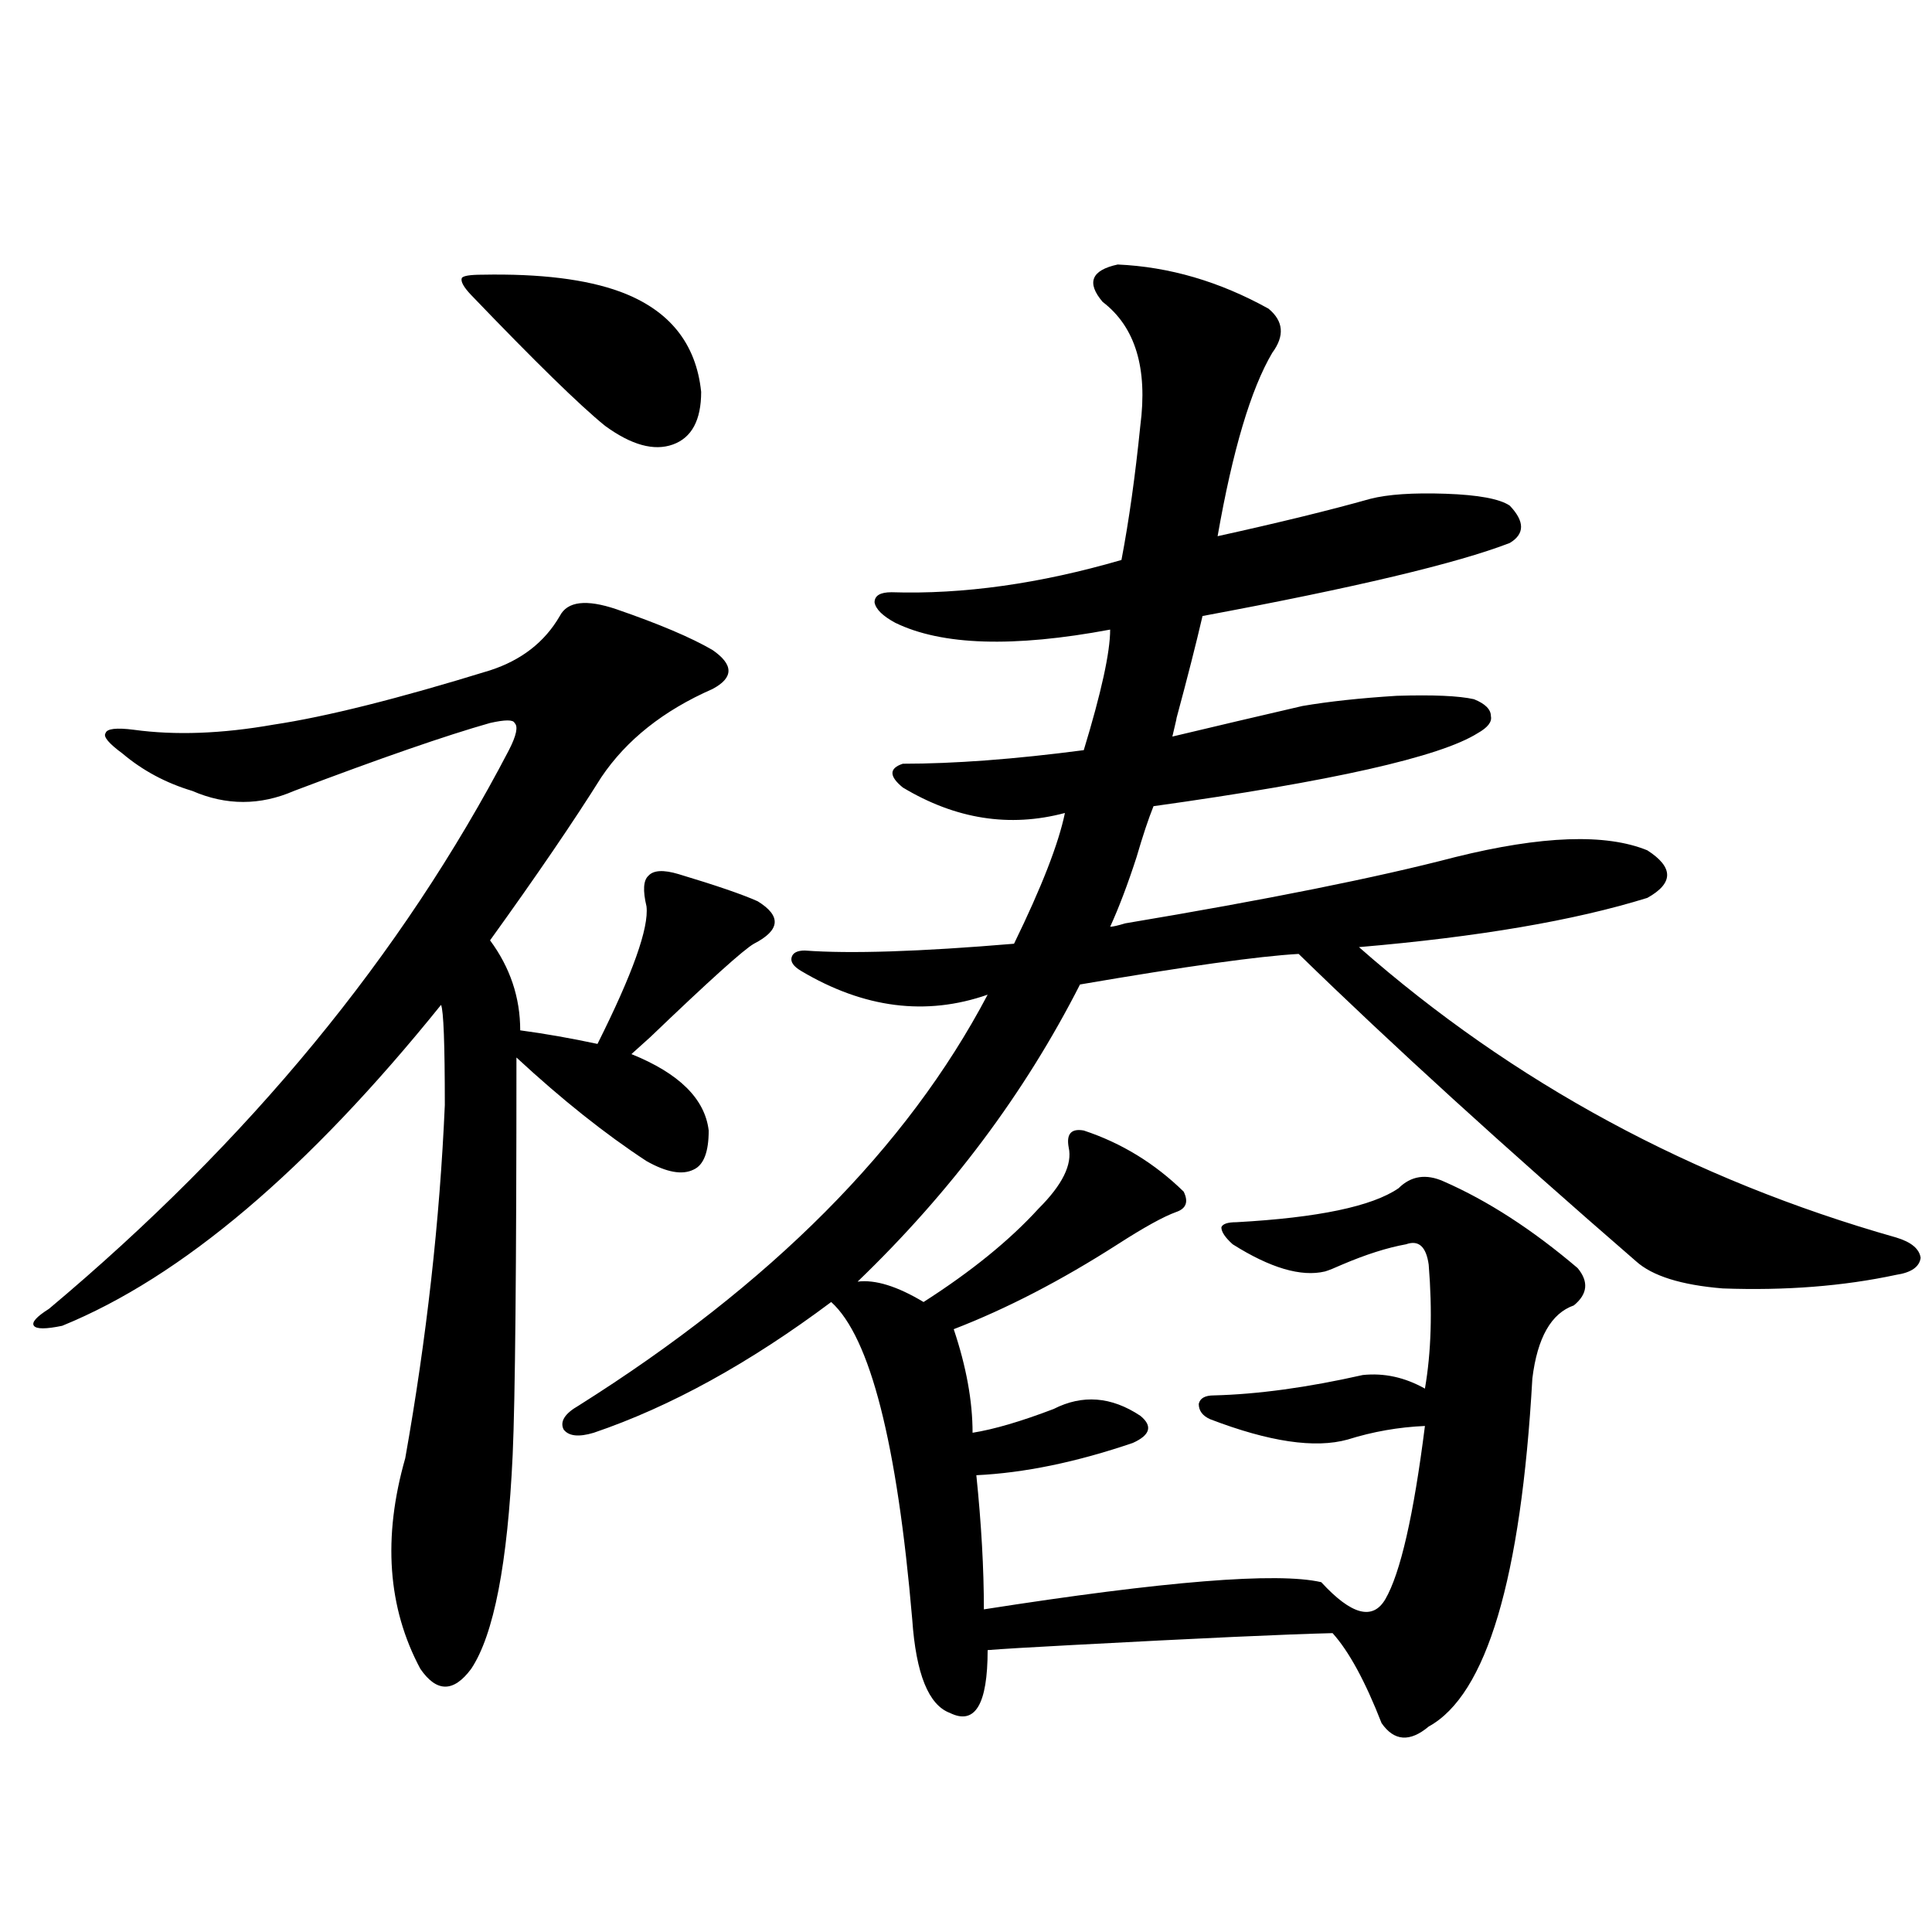 <?xml version="1.0" encoding="utf-8"?>
<!-- Generator: Adobe Illustrator 16.0.0, SVG Export Plug-In . SVG Version: 6.00 Build 0)  -->
<!DOCTYPE svg PUBLIC "-//W3C//DTD SVG 1.1//EN" "http://www.w3.org/Graphics/SVG/1.1/DTD/svg11.dtd">
<svg version="1.1" id="图层_1" xmlns="http://www.w3.org/2000/svg" xmlns:xlink="http://www.w3.org/1999/xlink" x="0px" y="0px"
	 width="1000px" height="1000px" viewBox="0 0 1000 1000" enable-background="new 0 0 1000 1000" xml:space="preserve">
<path d="M319.017,315.328c22.103,7.622,38.688,14.653,49.755,21.094c11.052,7.622,11.052,14.365,0,20.215
	c-25.365,11.137-44.557,26.367-57.56,45.703c-14.314,22.852-33.505,50.977-57.56,84.375c10.396,14.063,15.609,29.594,15.609,46.582
	c13.003,1.758,26.341,4.106,39.999,7.031c18.201-36.323,26.661-60.054,25.365-71.191c-1.951-8.198-1.631-13.472,0.976-15.82
	c2.591-2.925,7.805-3.213,15.609-0.879c19.512,5.864,33.17,10.547,40.975,14.063c12.347,7.622,11.707,14.941-1.951,21.973
	c-5.213,2.939-23.094,19.048-53.657,48.34c-4.558,4.106-7.805,7.031-9.756,8.789c24.71,9.97,38.048,23.154,39.999,39.551
	c0,11.137-2.607,17.88-7.805,20.215c-5.854,2.939-13.994,1.469-24.39-4.395c-21.463-14.063-43.901-31.929-67.315-53.613
	c0,108.408-0.656,176.962-1.951,205.664c-2.607,56.25-9.756,93.164-21.463,110.742c-9.116,12.305-17.896,12.305-26.341,0
	c-16.92-31.641-19.512-67.964-7.805-108.984c11.052-62.1,17.881-123.047,20.487-182.813c0-31.641-0.656-48.917-1.951-51.855
	C159.341,605.67,93.977,661.041,32.195,686.227c-8.46,1.758-13.338,1.758-14.634,0c-1.311-1.758,1.296-4.683,7.805-8.789
	c103.412-86.709,182.755-183.101,238.043-289.16c3.902-7.608,4.878-12.305,2.927-14.063c-0.656-1.758-4.878-1.758-12.683,0
	c-22.774,6.455-56.584,18.169-101.461,35.156c-17.561,7.622-35.121,7.622-52.682,0c-13.658-4.092-25.701-10.547-36.097-19.336
	c-7.165-5.273-10.091-8.789-8.78-10.547c0.64-2.334,5.518-2.925,14.634-1.758c21.463,2.939,45.517,2.06,72.193-2.637
	c27.316-4.092,64.709-13.472,112.192-28.125c16.25-5.273,28.292-14.639,36.097-28.125
	C293.652,311.236,303.408,310.055,319.017,315.328z M249.75,142.184c29.908-0.577,53.657,2.348,71.218,8.789
	c25.365,9.38,39.344,26.669,41.95,51.855c0,14.653-4.878,23.73-14.634,27.246s-21.463,0.302-35.121-9.668
	c-13.018-10.547-36.097-33.096-69.267-67.676c-3.902-4.092-5.533-7.031-4.878-8.789C239.659,142.774,243.241,142.184,249.75,142.184
	z M578.523,136.91c26.661,1.181,52.682,8.789,78.047,22.852c7.805,6.455,8.445,14.063,1.951,22.852
	c-11.067,18.759-20.487,50.4-28.292,94.922c31.859-7.031,58.2-13.472,79.022-19.336c9.1-2.334,22.103-3.213,39.023-2.637
	c16.905,0.591,27.957,2.637,33.17,6.152c7.805,8.212,7.805,14.653,0,19.336c-27.316,10.547-80.333,23.154-159.021,37.793
	c-3.262,14.063-7.805,31.943-13.658,53.613c0.64-2.334,0,0.591-1.951,8.789c22.103-5.273,44.542-10.547,67.315-15.82
	c13.658-2.334,29.908-4.092,48.779-5.273c18.856-0.577,32.194,0,39.999,1.758c5.854,2.348,8.78,5.273,8.78,8.789
	c0.64,2.939-1.631,5.864-6.829,8.789c-19.512,12.305-75.455,24.912-167.801,37.793c-2.607,6.455-5.533,15.244-8.78,26.367
	c-4.558,14.063-9.115,26.079-13.658,36.035c1.296,0,3.902-0.577,7.805-1.758c73.489-12.305,130.393-23.73,170.728-34.277
	c44.877-11.124,78.047-12.305,99.51-3.516c13.658,8.789,13.658,17.001,0,24.609c-37.728,11.728-87.483,20.215-149.265,25.488
	c79.998,70.313,172.679,120.41,278.042,150.293c7.805,2.348,12.027,5.864,12.683,10.547c-0.656,4.697-4.878,7.622-12.683,8.789
	c-27.316,5.864-57.24,8.212-89.754,7.031c-21.463-1.758-36.432-6.441-44.877-14.063c-68.291-59.175-126.506-112.198-174.63-159.082
	c-20.823,1.181-58.535,6.455-113.168,15.82c-28.627,56.25-66.995,107.529-115.119,153.809c9.1-1.167,20.487,2.348,34.146,10.547
	c24.71-15.82,44.542-31.929,59.511-48.34c12.347-12.305,17.561-22.852,15.609-31.641c-1.311-7.031,1.296-9.956,7.805-8.789
	c19.512,6.455,36.737,17.001,51.706,31.641c2.592,5.273,1.296,8.789-3.902,10.547c-6.509,2.348-16.585,7.91-30.243,16.699
	c-29.268,18.759-57.56,33.398-84.876,43.945c6.494,19.336,9.756,37.216,9.756,53.613c11.052-1.758,25.03-5.85,41.95-12.305
	c14.954-7.608,29.908-6.441,44.877,3.516c6.494,5.273,5.198,9.97-3.902,14.063c-29.268,9.97-56.264,15.532-80.974,16.699
	c2.591,25.2,3.902,48.34,3.902,69.434c93.656-14.639,151.856-19.336,174.63-14.063c15.609,16.988,26.661,19.913,33.17,8.789
	c7.805-13.472,14.634-43.355,20.487-89.648c-13.658,0.591-26.996,2.939-39.999,7.031c-16.92,4.697-40.655,1.181-71.218-10.547
	c-3.902-1.758-5.854-4.395-5.854-7.91c0.64-2.925,3.247-4.395,7.805-4.395c22.759-0.577,48.444-4.092,77.071-10.547
	c11.052-1.167,21.783,1.181,32.194,7.031c3.247-18.745,3.902-40.127,1.951-64.16c-1.311-9.366-5.213-12.881-11.707-10.547
	c-9.756,1.758-20.823,5.273-33.17,10.547c-3.902,1.758-6.829,2.939-8.78,3.516c-12.363,2.939-28.292-1.758-47.804-14.063
	c-3.902-3.516-5.854-6.441-5.854-8.789c0.64-1.758,3.247-2.637,7.805-2.637c42.27-2.334,70.242-8.198,83.9-17.578
	c6.494-6.441,14.299-7.608,23.414-3.516c22.759,9.97,45.853,24.912,69.267,44.824c5.854,7.031,5.198,13.486-1.951,19.336
	c-11.707,4.106-18.871,16.699-21.463,37.793c-5.854,103.711-23.749,163.765-53.657,180.176c-9.756,8.198-17.896,7.608-24.39-1.758
	c-8.46-21.684-16.92-37.216-25.365-46.582c-24.07,0.577-68.947,2.637-134.631,6.152c-22.118,1.167-36.752,2.046-43.901,2.637
	c0,28.125-6.509,38.96-19.512,32.52c-11.067-4.106-17.561-20.215-19.512-48.34c-7.805-91.406-21.798-146.187-41.95-164.355
	c-42.286,31.641-83.26,54.204-122.924,67.676c-7.805,2.348-13.018,1.758-15.609-1.758c-1.951-4.092,0.64-8.198,7.805-12.305
	c99.51-62.691,170.072-133.594,211.702-212.695c-31.874,11.137-64.069,7.031-96.583-12.305c-3.902-2.334-5.533-4.683-4.878-7.031
	c0.64-2.334,2.927-3.516,6.829-3.516c23.414,1.758,59.511,0.591,108.29-3.516c14.299-29.292,23.079-51.855,26.341-67.676
	c-28.627,7.622-56.584,3.227-83.9-13.184c-7.165-5.85-7.165-9.956,0-12.305c26.661,0,57.88-2.334,93.656-7.031
	c9.1-29.883,13.658-50.674,13.658-62.402c-50.09,9.38-87.163,8.212-111.217-3.516c-6.509-3.516-10.091-7.031-10.731-10.547
	c0-3.516,2.927-5.273,8.78-5.273c37.072,1.181,76.736-4.395,119.021-16.699c3.902-20.503,7.149-43.643,9.756-69.434
	c3.902-29.883-2.607-51.265-19.512-64.16C562.258,146.29,564.865,139.849,578.523,136.91z"/>
</svg>
